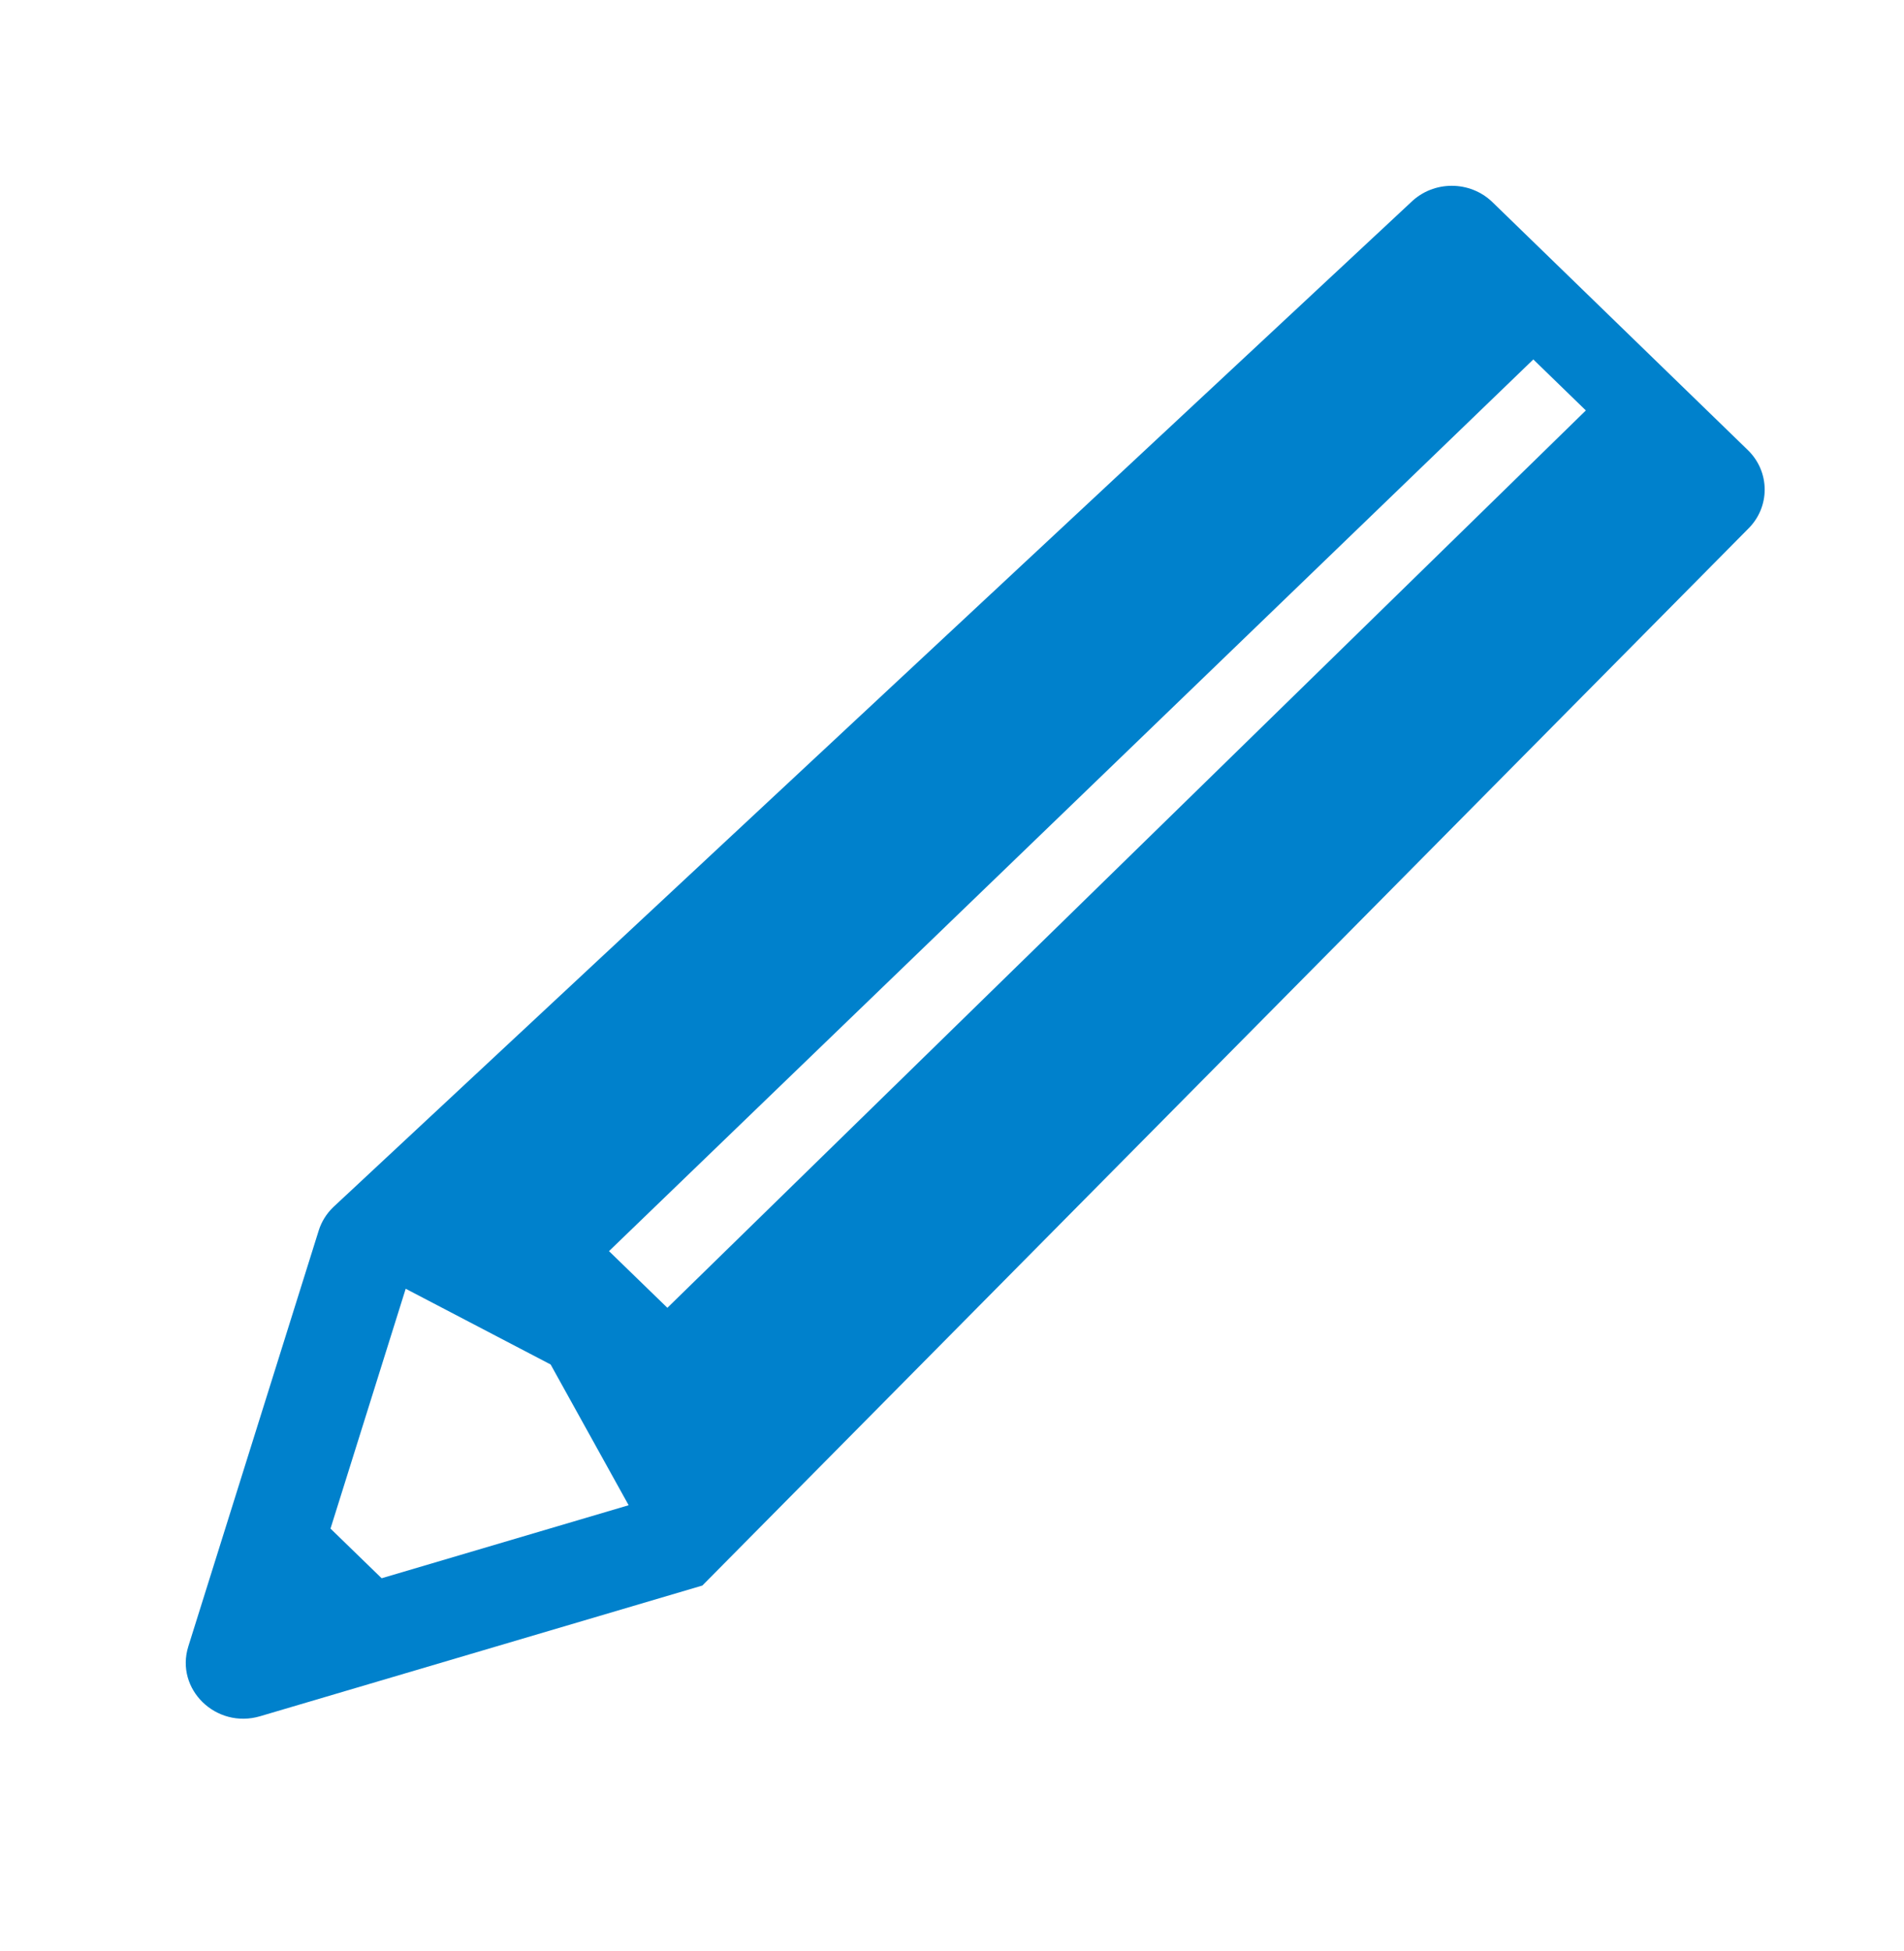 <svg width="41" height="42" viewBox="0 0 41 42" fill="none" xmlns="http://www.w3.org/2000/svg">
<path d="M37.637 9.689L32.139 4.353C31.654 3.882 30.869 3.882 30.385 4.353L7.173 25.99C7.029 26.13 6.922 26.302 6.863 26.491L4.055 35.444C3.767 36.365 4.654 37.227 5.603 36.946L15.124 34.133L37.637 11.391C38.121 10.921 38.121 10.159 37.637 9.689ZM8.218 33.976L7.117 32.907L8.736 27.744L11.857 29.374L13.537 32.404L8.218 33.976ZM34.148 8.837L14.371 28.154L13.114 26.934L33.018 7.738L34.148 8.835C34.148 8.836 34.148 8.836 34.148 8.837Z" fill="#0081CC"/>
</svg>
